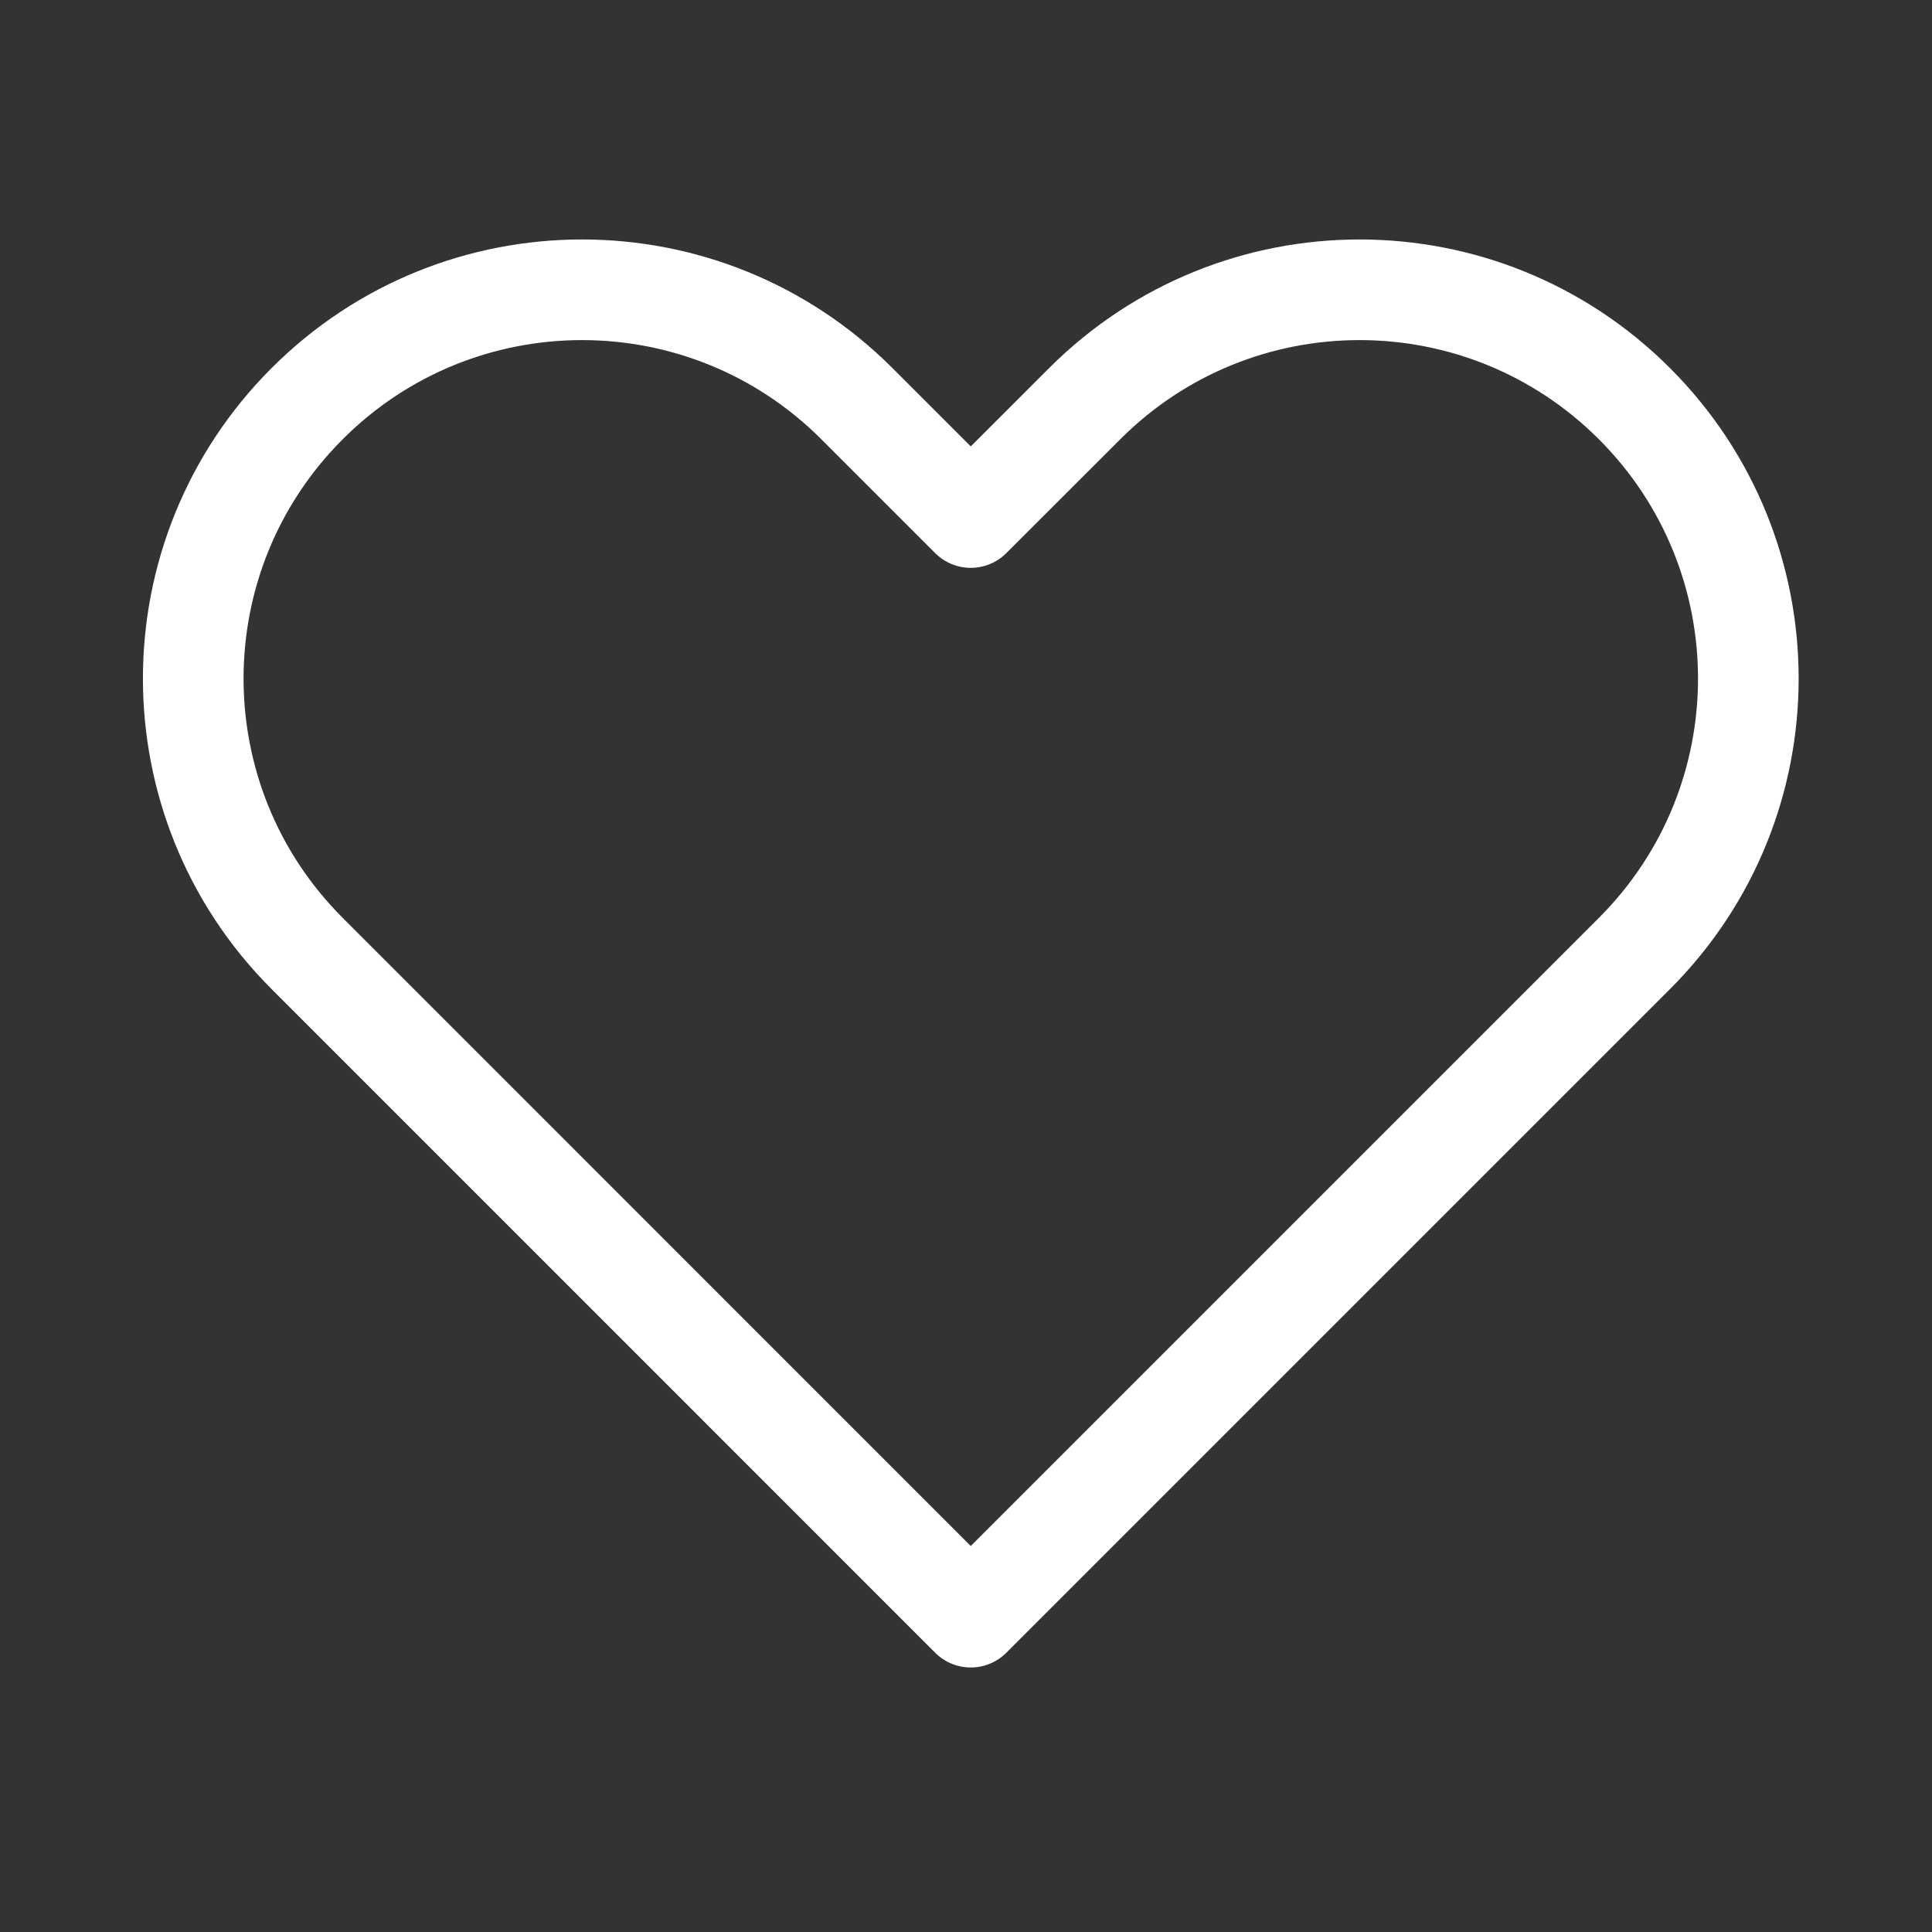 <svg width="24" height="24" viewBox="0 0 24 24" fill="none" xmlns="http://www.w3.org/2000/svg">
<rect x="0" y="0" width="24" height="24" fill="#333333" stroke="none"/>
<path d="M3.815 5.015C1.929 6.901 1.929 9.958 3.815 11.844L12.059 20.089L20.304 11.844C22.19 9.958 22.19 6.901 20.304 5.015C18.418 3.128 15.36 3.128 13.474 5.015L12.059 6.429L10.645 5.015C8.759 3.128 5.701 3.128 3.815 5.015Z" stroke="white" stroke-width="1.25" stroke-linecap="round" stroke-linejoin="round"/>
</svg>
